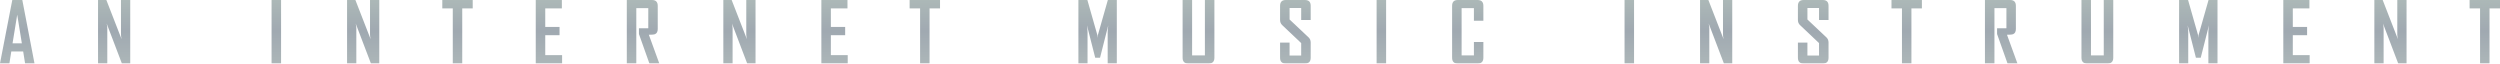 <?xml version="1.0" encoding="utf-8"?>
<!-- Generator: Uli Blum - Hamburg - last edit 25-12-2021  -->
<!DOCTYPE svg PUBLIC "-//W3C//DTD SVG 1.1//EN" "http://www.w3.org/Graphics/SVG/1.1/DTD/svg11.dtd">
<svg version="1.1" xmlns="http://www.w3.org/2000/svg" xmlns:xlink="http://www.w3.org/1999/xlink" x="0px" y="0px"
	 width="785.369px" height="19.961px" viewBox="0 0 785.369 19.961" enable-background="new 0 0 785.369 19.961"
	 xml:space="preserve">

	<linearGradient id="gray_dient" gradientUnits="userSpaceOnUse" x1="392.685" y1="19.961" x2="392.685" y2="-0.025">
		<stop  offset="0" style="stop-color:#acb6b8"/>
		<stop  offset="0.503" style="stop-color:#a0a9b1"/>
		<stop  offset="1" style="stop-color:#acb8b7"/>
	</linearGradient>
	
	<filter id = "three_d_filter">
		<feGaussianBlur in="SourceAlpha" stdDeviation="0.8" result="blur" />
		<feSpecularLighting in="blur" surfaceScale="3" specularConstant="0.6" specularExponent="250" lighting-color="white" result="specOut">
			<fePointLight x="-35" y="-50" z="100" />
		</feSpecularLighting>
		<feComposite in="specOut" in2="SourceAlpha" operator="in" result="specOut" />
		<feComposite in="SourceGraphic" in2="specOut" operator="arithmetic" k1="0" k2="1.2" k3="2.3" k4="0" result="out2" />
		<feMerge>
			<feMergeNode in="out2" />
		</feMerge>
	</filter>
	
	<g id="Headline" style="filter:url(#three_d_filter)">
		<path fill="url(#gray_dient)" d="M10.842,19.961H7.883l-0.6-3.788H3.546l-0.599,3.788H0V19.91L3.865-0.025h3.138L10.842,19.961z
			 M6.862,13.609L5.408,4.604l-1.467,9.005H6.862z M40.912,19.961h-2.615L33.514,7.397c0.128,0.612,0.191,1.093,0.191,1.441v11.122
			h-2.908V0h2.615l4.783,12.309c-0.127-0.612-0.191-1.093-0.191-1.441V0h2.908V19.961z M88.298,19.961h-2.984V0h2.984V19.961z
			 M119.146,19.961h-2.615l-4.783-12.563c0.128,0.612,0.191,1.093,0.191,1.441v11.122h-2.908V0h2.615l4.783,12.309
			c-0.127-0.612-0.191-1.093-0.191-1.441V0h2.908V19.961z M148.502,2.641h-3.291v17.32h-2.972V2.641h-3.291V0h9.553V2.641z
			 M176.583,19.961h-8.278V0h8.202v2.641h-5.217v5.828h4.49v2.59h-4.49v6.262h5.293V19.961z M207.125,19.961h-3.112l-3.291-9.272
			V8.89h2.934V2.563h-3.763v17.397h-2.985V0h7.921c1.199,0,1.798,0.612,1.798,1.837v7.257c0,0.842-0.285,1.387-0.854,1.633
			c-0.306,0.128-0.953,0.191-1.939,0.191L207.125,19.961z M237.349,19.961h-2.615l-4.783-12.563c0.128,0.612,0.191,1.093,0.191,1.441
			v11.122h-2.908V0h2.615l4.783,12.309c-0.127-0.612-0.191-1.093-0.191-1.441V0h2.908V19.961z M266.309,19.961h-8.278V0h8.202v2.641
			h-5.217v5.828h4.49v2.59h-4.49v6.262h5.293V19.961z M295.308,2.641h-3.291v17.32h-2.972V2.641h-3.291V0h9.553V2.641z
			 M350.844,19.961h-2.87v-9.847c0-0.519,0.06-1.241,0.179-2.168l-2.577,10.19h-1.518l-2.589-10.19
			c0.119,0.943,0.179,1.666,0.179,2.168v9.847h-2.87V0h2.819l3.138,11.032c0.034,0.12,0.06,0.421,0.077,0.906
			c0-0.213,0.025-0.515,0.077-0.906L348.025,0h2.819V19.961z M381.501,18.137c0,1.217-0.612,1.824-1.837,1.824h-6.339
			c-1.208,0-1.812-0.607-1.812-1.824V0h2.985v17.397h4.018V0h2.985V18.137z M411.75,18.137c0,1.217-0.604,1.824-1.811,1.824h-6.008
			c-1.199,0-1.799-0.607-1.799-1.824V13.38h2.985v4.068h3.647v-3.916l-5.981-5.663c-0.435-0.416-0.651-0.947-0.651-1.594V1.837
			c0-1.225,0.6-1.837,1.799-1.837h6.008c1.207,0,1.811,0.604,1.811,1.812v4.464h-2.984V2.513h-3.647v3.609l5.981,5.638
			c0.434,0.408,0.65,0.948,0.65,1.62V18.137z M435.443,19.961h-2.984V0h2.984V19.961z M465.998,18.137
			c0,1.217-0.607,1.824-1.823,1.824h-6.225c-1.182,0-1.772-0.607-1.772-1.824v-16.3c0-1.225,0.591-1.837,1.772-1.837h6.225
			c1.216,0,1.823,0.612,1.823,1.837v4.668h-2.972V2.563h-3.864v14.834h3.864v-4.196h2.972V18.137z M513.333,19.961h-2.984V0h2.984
			V19.961z M544.181,19.961h-2.615l-4.782-12.563c0.127,0.612,0.191,1.093,0.191,1.441v11.122h-2.908V0h2.614l4.783,12.309
			c-0.128-0.612-0.191-1.093-0.191-1.441V0h2.908V19.961z M574.429,18.137c0,1.217-0.604,1.824-1.811,1.824h-6.008
			c-1.199,0-1.799-0.607-1.799-1.824V13.38h2.985v4.068h3.647v-3.916l-5.981-5.663c-0.435-0.416-0.651-0.947-0.651-1.594V1.837
			c0-1.225,0.6-1.837,1.799-1.837h6.008c1.207,0,1.811,0.604,1.811,1.812v4.464h-2.984V2.513h-3.647v3.609l5.981,5.638
			c0.434,0.408,0.65,0.948,0.65,1.62V18.137z M603.76,2.641h-3.291v17.32h-2.972V2.641h-3.29V0h9.553V2.641z M633.779,19.961h-3.111
			l-3.291-9.272V8.89h2.934V2.563h-3.763v17.397h-2.984V0h7.92c1.199,0,1.799,0.612,1.799,1.837v7.257
			c0,0.842-0.285,1.387-0.854,1.633c-0.307,0.128-0.952,0.191-1.938,0.191L633.779,19.961z M663.875,18.137
			c0,1.217-0.612,1.824-1.836,1.824h-6.34c-1.207,0-1.811-0.607-1.811-1.824V0h2.984v17.397h4.018V0h2.984V18.137z M696.625,19.961
			h-2.87v-9.847c0-0.519,0.06-1.241,0.179-2.168l-2.576,10.19h-1.518l-2.589-10.19c0.118,0.943,0.178,1.666,0.178,2.168v9.847h-2.869
			V0h2.818l3.138,11.032c0.034,0.12,0.06,0.421,0.076,0.906c0-0.213,0.026-0.515,0.077-0.906L693.806,0h2.818V19.961z
			 M725.572,19.961h-8.277V0h8.201v2.641h-5.217v5.828h4.489v2.59h-4.489v6.262h5.293V19.961z M756.012,19.961h-2.615l-4.782-12.563
			c0.127,0.612,0.191,1.093,0.191,1.441v11.122h-2.908V0h2.614l4.783,12.309c-0.128-0.612-0.191-1.093-0.191-1.441V0h2.908V19.961z
			 M785.369,2.641h-3.291v17.32h-2.972V2.641h-3.29V0h9.553V2.641z"/>
	</g>
</svg>
